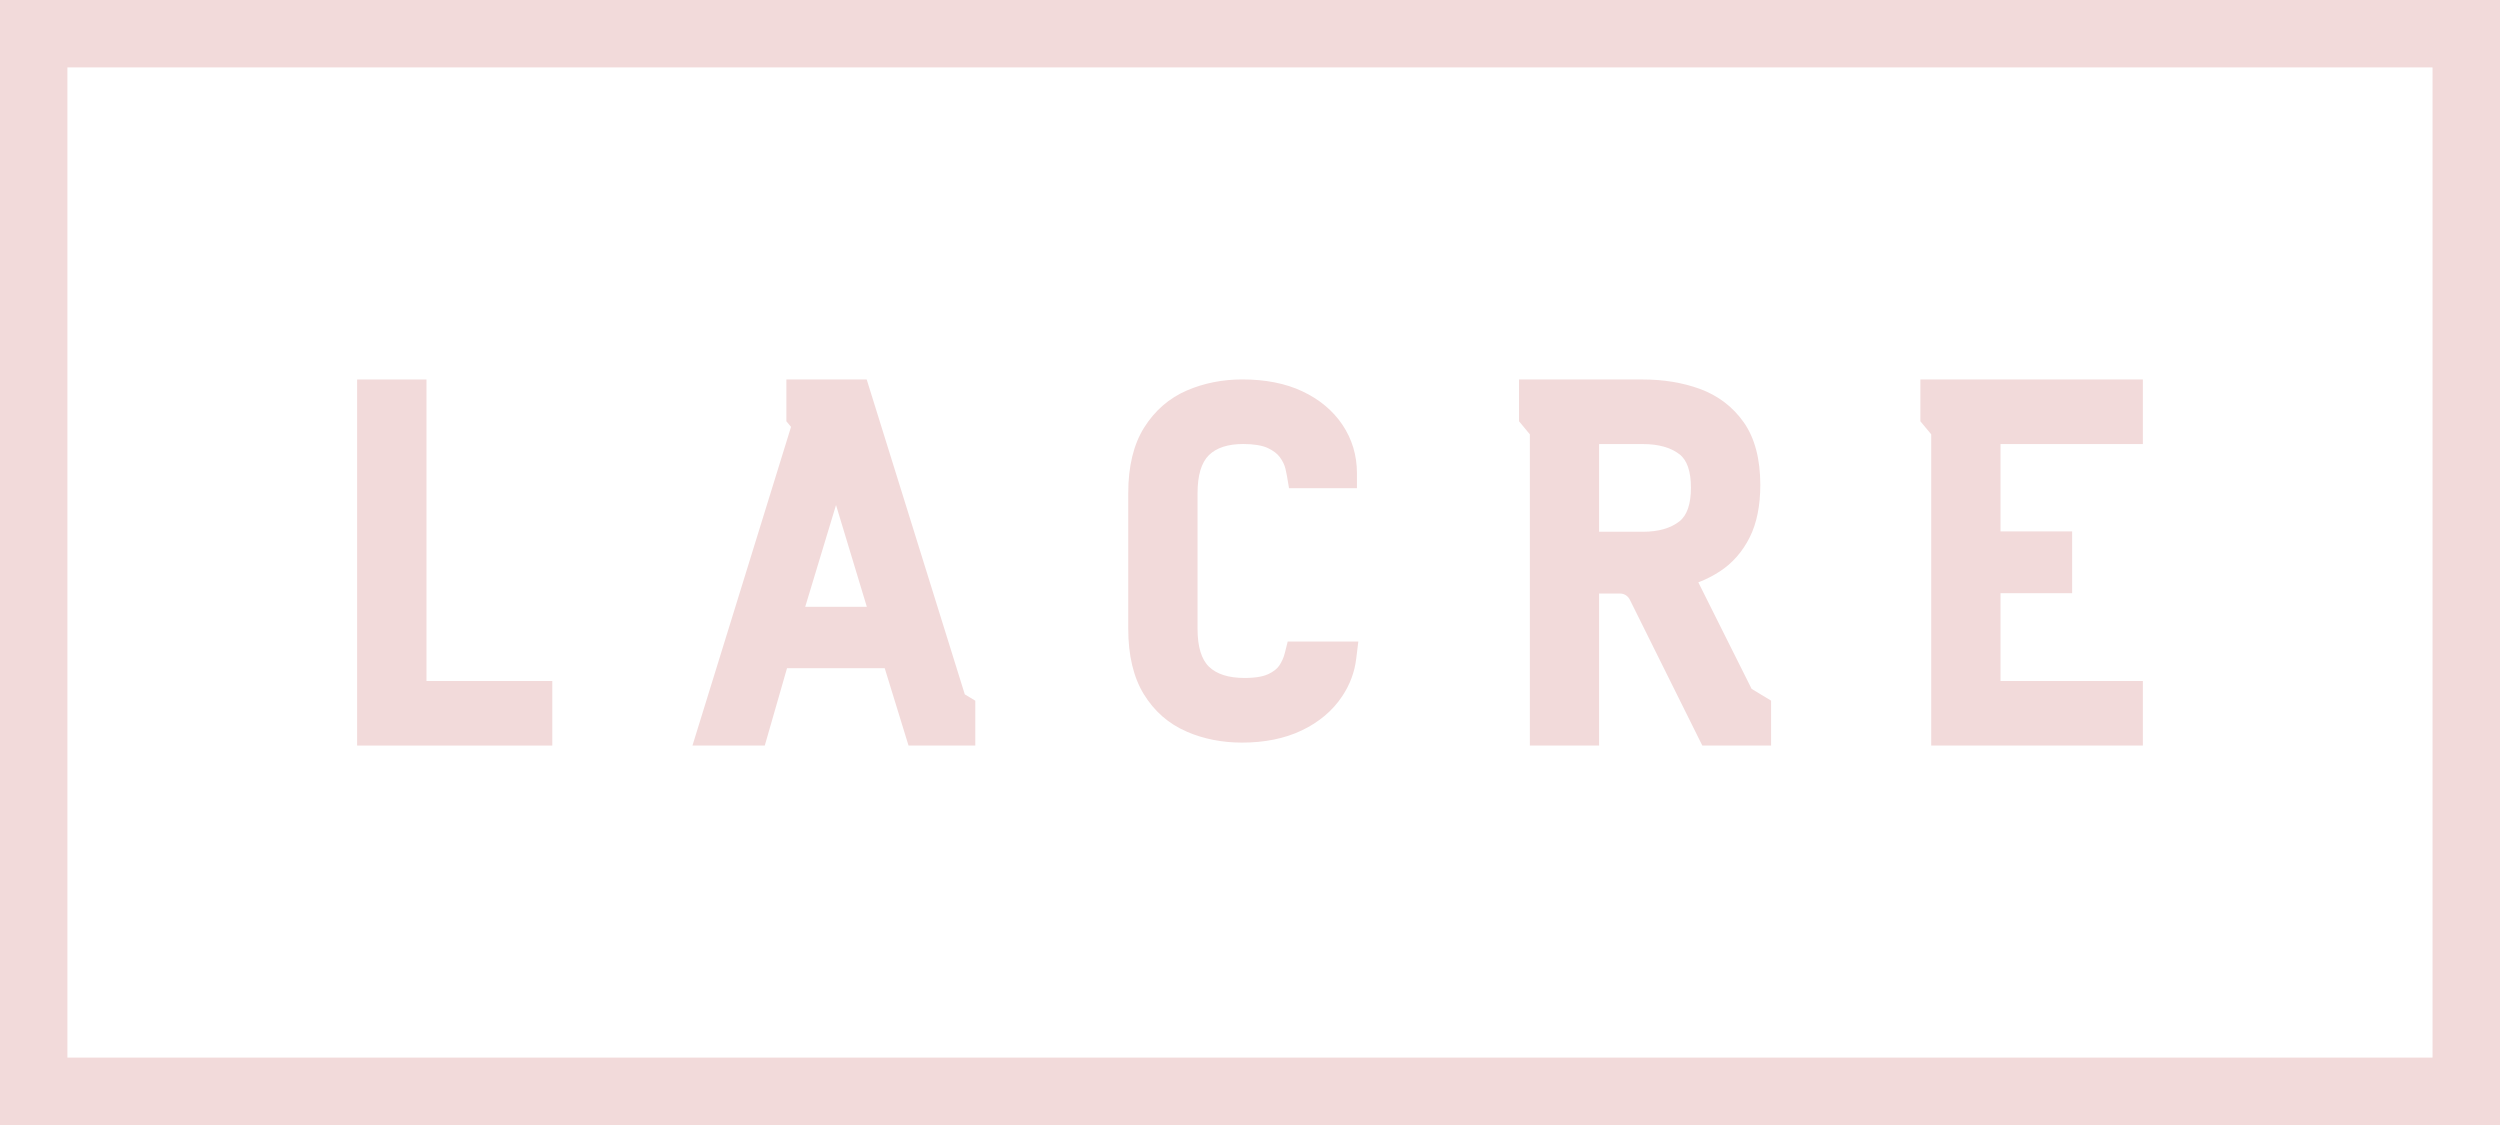 <svg xmlns="http://www.w3.org/2000/svg" id="Capa_2" width="140mm" height="63mm" viewBox="0 0 396.85 178.58"><g id="Capa_1-2"><path d="M0,0v178.58h396.85V0H0ZM386.15,167.88H10.7V10.7h375.44v157.18Z" fill="#f2dada"></path><polygon points="87.67 108.1 67.7 108.1 67.7 60.24 56.69 60.24 56.69 118.35 87.67 118.35 87.67 108.1" fill="#f2dada"></polygon><path d="M188.37,116.14c2.68,1.16,5.64,1.74,8.78,1.74,3.61,0,6.8-.65,9.48-1.93,2.75-1.31,4.92-3.14,6.44-5.44,1.22-1.83,1.97-3.84,2.22-5.98l.33-2.69h-11.21l-.46,1.83h0c-.17.71-.48,1.38-.89,2-.34.5-.92.95-1.71,1.33-.58.28-1.71.62-3.78.62-2.53,0-4.43-.6-5.65-1.78-1.21-1.17-1.82-3.19-1.82-6v-21.58c0-2.81.61-4.84,1.8-6.01,1.19-1.17,3.03-1.77,5.45-1.77,1.64,0,2.99.22,3.88.63.86.4,1.5.88,1.91,1.43.46.62.76,1.24.91,1.85.09.39.17.76.23,1.1l.34,2.01h10.78v-2.4c0-2.81-.77-5.39-2.3-7.67-1.51-2.25-3.65-4.04-6.38-5.32-2.65-1.25-5.85-1.88-9.51-1.88-3.14,0-6.1.59-8.78,1.74-2.84,1.22-5.13,3.22-6.82,5.92-1.67,2.67-2.51,6.15-2.51,10.36v21.58c0,4.2.83,7.68,2.46,10.35,1.67,2.72,3.95,4.72,6.79,5.94Z" fill="#f2dada"></path><path d="M242.84,118.35h11v-24.13h3.35c.66,0,1.26.39,1.56,1.04l11.47,23.08h10.92v-7.12l-3.09-1.87-8.46-16.91c1.21-.46,2.36-1.05,3.42-1.74,2.01-1.31,3.61-3.14,4.75-5.43,1.11-2.23,1.67-5.02,1.67-8.29,0-4.11-.88-7.45-2.62-9.93-1.74-2.48-4.11-4.28-7.04-5.34-2.71-.98-5.73-1.47-8.96-1.47h-19.68v6.63l1.72,2.08v49.4ZM253.84,84.4v-13.91h6.96c2.44,0,4.39.54,5.79,1.61,1.21.93,1.83,2.71,1.83,5.31s-.62,4.41-1.84,5.36c-1.4,1.09-3.34,1.64-5.78,1.64h-6.96Z" fill="#f2dada"></path><polygon points="306.56 118.35 340.16 118.35 340.16 108.1 317.56 108.1 317.56 94.16 328.93 94.16 328.93 84.35 317.56 84.35 317.56 70.49 340.16 70.49 340.16 60.24 304.84 60.24 304.84 66.87 306.56 68.94 306.56 118.35" fill="#f2dada"></polygon><path d="M121.4,118.35l3.53-12.28h15.51l3.78,12.28h10.6v-7.12l-1.67-1.01-15.57-49.98h-12.75v6.63l.74.89-15.65,50.59h11.48ZM127.82,96.32l4.89-16.15,4.89,16.15h-9.78Z" fill="#f2dada"></path></g></svg>
